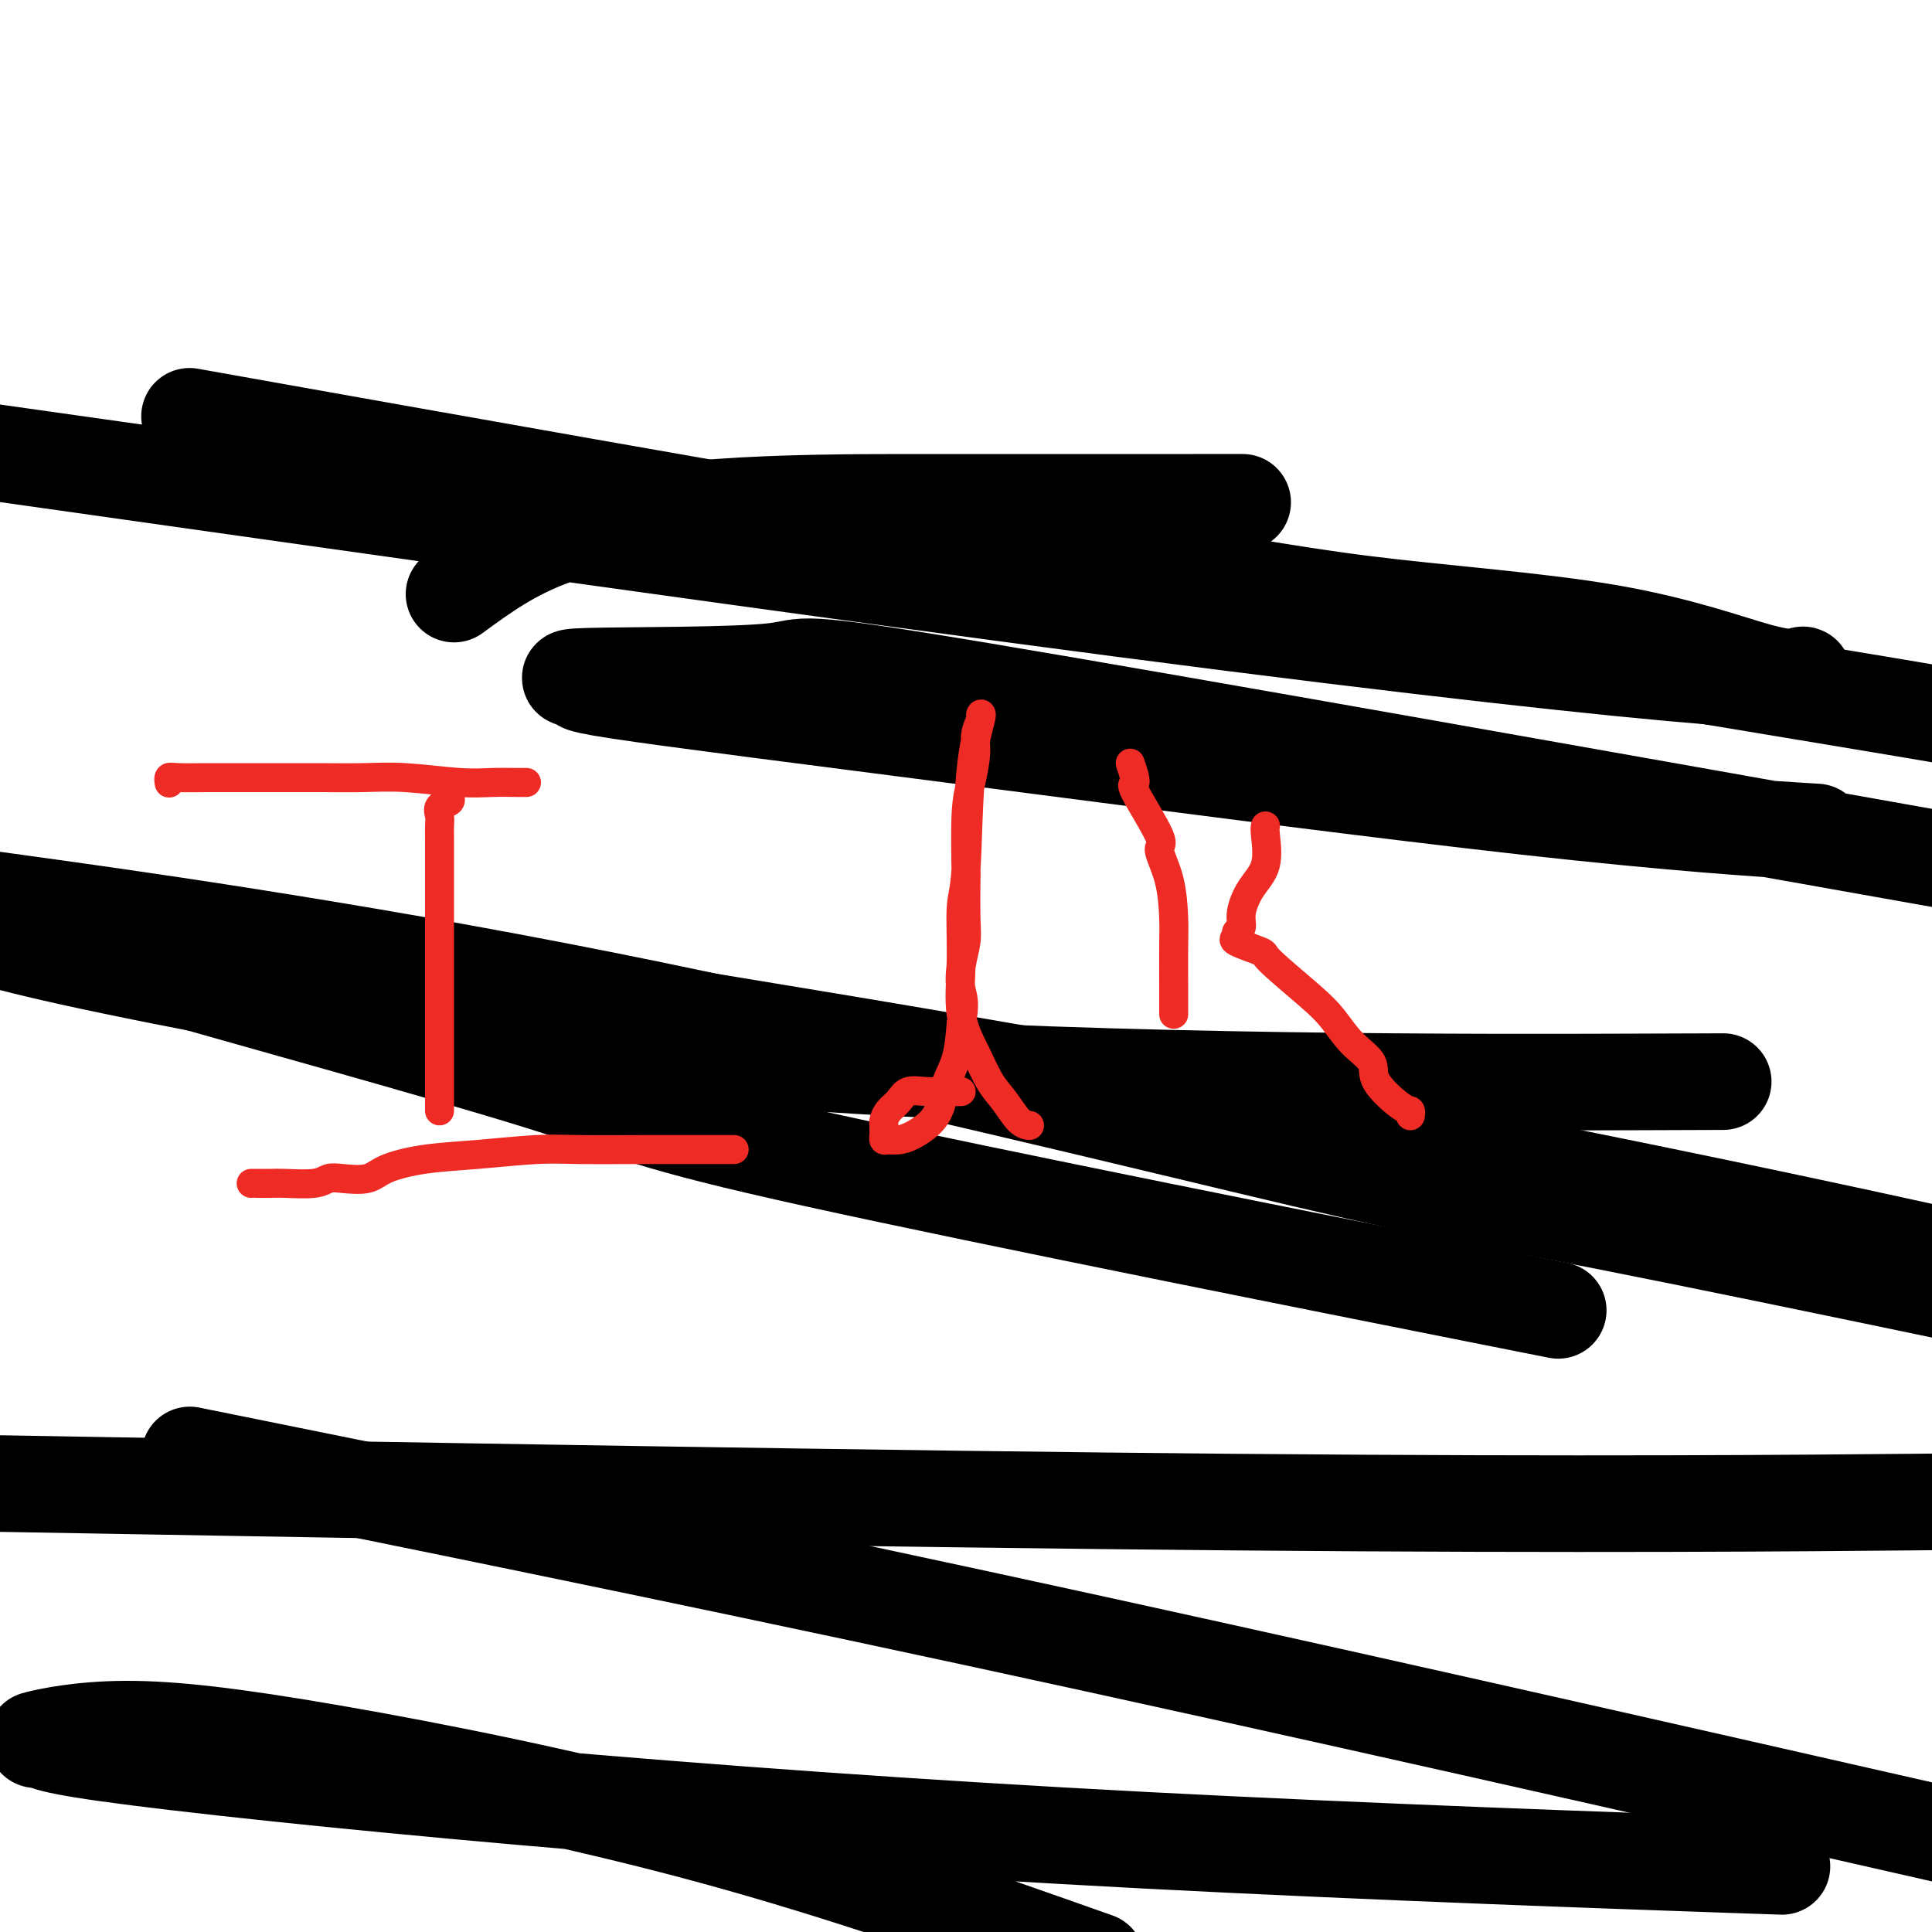 <svg viewBox='0 0 400 400' version='1.1' xmlns='http://www.w3.org/2000/svg' xmlns:xlink='http://www.w3.org/1999/xlink'><g fill='none' stroke='#000000' stroke-width='20' stroke-linecap='round' stroke-linejoin='round'><path d='M94,123c6.044,-4.423 12.089,-8.845 21,-12c8.911,-3.155 20.690,-5.041 34,-6c13.310,-0.959 28.151,-0.989 38,-1c9.849,-0.011 14.704,-0.003 25,0c10.296,0.003 26.032,0.001 35,0c8.968,-0.001 11.169,-0.002 10,0c-1.169,0.002 -5.709,0.009 -11,1c-5.291,0.991 -11.332,2.968 -23,4c-11.668,1.032 -28.961,1.118 -37,2c-8.039,0.882 -6.823,2.559 -7,3c-0.177,0.441 -1.746,-0.354 8,0c9.746,0.354 30.809,1.857 48,4c17.191,2.143 30.511,4.926 47,7c16.489,2.074 36.147,3.439 51,6c14.853,2.561 24.900,6.319 31,8c6.100,1.681 8.253,1.285 9,1c0.747,-0.285 0.087,-0.458 0,0c-0.087,0.458 0.400,1.546 -19,0c-19.400,-1.546 -58.686,-5.728 -122,-14c-63.314,-8.272 -150.657,-20.636 -238,-33'/><path d='M55,89c-13.661,-2.435 -27.321,-4.869 0,0c27.321,4.869 95.625,17.042 154,27c58.375,9.958 106.821,17.702 151,25c44.179,7.298 84.089,14.149 124,21'/><path d='M372,172c3.551,0.219 7.103,0.438 0,0c-7.103,-0.438 -24.859,-1.533 -56,-5c-31.141,-3.467 -75.665,-9.308 -112,-14c-36.335,-4.692 -64.481,-8.237 -76,-10c-11.519,-1.763 -6.410,-1.743 -7,-2c-0.590,-0.257 -6.880,-0.791 1,-1c7.880,-0.209 29.929,-0.095 38,-1c8.071,-0.905 2.163,-2.830 43,4c40.837,6.830 128.418,22.415 216,38'/><path d='M339,224c15.405,-0.054 30.810,-0.107 0,0c-30.810,0.107 -107.833,0.375 -171,-4c-63.167,-4.375 -112.476,-13.393 -140,-19c-27.524,-5.607 -33.262,-7.804 -39,-10'/><path d='M4,187c-9.587,-1.321 -19.174,-2.641 0,0c19.174,2.641 67.108,9.244 121,20c53.892,10.756 113.740,25.665 145,33c31.260,7.335 33.931,7.096 78,16c44.069,8.904 129.534,26.952 215,45'/><path d='M306,268c14.402,2.861 28.804,5.722 0,0c-28.804,-5.722 -100.816,-20.028 -137,-28c-36.184,-7.972 -36.542,-9.610 -57,-16c-20.458,-6.390 -61.018,-17.531 -80,-23c-18.982,-5.469 -16.386,-5.265 -16,-5c0.386,0.265 -1.436,0.593 -1,0c0.436,-0.593 3.131,-2.106 11,-2c7.869,0.106 20.912,1.829 42,5c21.088,3.171 50.219,7.788 82,13c31.781,5.212 66.210,11.019 104,18c37.790,6.981 78.940,15.138 116,23c37.060,7.862 70.030,15.431 103,23'/><path d='M395,311c9.556,-0.089 19.111,-0.178 0,0c-19.111,0.178 -66.889,0.622 -139,0c-72.111,-0.622 -168.556,-2.311 -265,-4'/><path d='M53,304c-11.889,-2.400 -23.778,-4.800 0,0c23.778,4.800 83.222,16.800 149,31c65.778,14.200 137.889,30.600 210,47'/><path d='M357,386c10.349,0.359 20.697,0.719 0,0c-20.697,-0.719 -72.440,-2.516 -120,-5c-47.560,-2.484 -90.937,-5.656 -129,-9c-38.063,-3.344 -70.811,-6.861 -86,-9c-15.189,-2.139 -12.820,-2.901 -13,-3c-0.180,-0.099 -2.910,0.465 -1,0c1.910,-0.465 8.460,-1.960 18,-2c9.540,-0.040 22.068,1.374 43,5c20.932,3.626 50.266,9.465 78,17c27.734,7.535 53.867,16.768 80,26'/></g>
<g fill='none' stroke='#EE2B24' stroke-width='6' stroke-linecap='round' stroke-linejoin='round'><path d='M35,162c0.019,0.113 0.037,0.226 0,0c-0.037,-0.226 -0.131,-0.793 0,-1c0.131,-0.207 0.485,-0.056 2,0c1.515,0.056 4.191,0.015 6,0c1.809,-0.015 2.750,-0.005 5,0c2.250,0.005 5.808,0.005 9,0c3.192,-0.005 6.018,-0.015 9,0c2.982,0.015 6.118,0.057 9,0c2.882,-0.057 5.508,-0.211 9,0c3.492,0.211 7.850,0.789 11,1c3.150,0.211 5.092,0.057 7,0c1.908,-0.057 3.783,-0.015 5,0c1.217,0.015 1.776,0.004 2,0c0.224,-0.004 0.112,-0.002 0,0'/><path d='M93,165c0.226,0.360 0.453,0.719 0,1c-0.453,0.281 -1.585,0.482 -2,1c-0.415,0.518 -0.111,1.352 0,2c0.111,0.648 0.030,1.108 0,2c-0.030,0.892 -0.008,2.215 0,3c0.008,0.785 0.002,1.031 0,2c-0.002,0.969 -0.001,2.661 0,4c0.001,1.339 0.000,2.324 0,4c-0.000,1.676 -0.000,4.041 0,6c0.000,1.959 0.000,3.511 0,6c-0.000,2.489 -0.000,5.913 0,8c0.000,2.087 0.000,2.836 0,4c-0.000,1.164 -0.000,2.743 0,4c0.000,1.257 0.000,2.190 0,3c-0.000,0.810 -0.000,1.495 0,2c0.000,0.505 0.000,0.828 0,2c-0.000,1.172 -0.000,3.192 0,4c0.000,0.808 0.000,0.402 0,1c-0.000,0.598 -0.000,2.199 0,3c0.000,0.801 0.000,0.802 0,1c-0.000,0.198 -0.000,0.592 0,1c0.000,0.408 0.000,0.831 0,1c-0.000,0.169 -0.000,0.085 0,0'/><path d='M52,245c0.501,0.001 1.002,0.001 1,0c-0.002,-0.001 -0.506,-0.004 0,0c0.506,0.004 2.023,0.015 3,0c0.977,-0.015 1.413,-0.055 3,0c1.587,0.055 4.326,0.205 6,0c1.674,-0.205 2.285,-0.766 3,-1c0.715,-0.234 1.536,-0.143 3,0c1.464,0.143 3.573,0.336 5,0c1.427,-0.336 2.174,-1.200 4,-2c1.826,-0.800 4.732,-1.535 8,-2c3.268,-0.465 6.899,-0.661 11,-1c4.101,-0.339 8.672,-0.823 12,-1c3.328,-0.177 5.414,-0.047 9,0c3.586,0.047 8.674,0.013 13,0c4.326,-0.013 7.892,-0.003 11,0c3.108,0.003 5.760,0.001 7,0c1.240,-0.001 1.069,-0.000 1,0c-0.069,0.000 -0.034,0.000 0,0'/><path d='M199,226c-2.552,0.048 -5.104,0.097 -7,0c-1.896,-0.097 -3.135,-0.338 -4,0c-0.865,0.338 -1.356,1.257 -2,2c-0.644,0.743 -1.440,1.312 -2,2c-0.560,0.688 -0.883,1.495 -1,2c-0.117,0.505 -0.029,0.710 0,1c0.029,0.290 -0.001,0.667 0,1c0.001,0.333 0.032,0.624 0,1c-0.032,0.376 -0.129,0.839 0,1c0.129,0.161 0.483,0.021 1,0c0.517,-0.021 1.198,0.078 2,0c0.802,-0.078 1.724,-0.332 3,-1c1.276,-0.668 2.905,-1.751 4,-3c1.095,-1.249 1.654,-2.665 2,-4c0.346,-1.335 0.478,-2.590 1,-4c0.522,-1.410 1.435,-2.974 2,-5c0.565,-2.026 0.783,-4.513 1,-7'/><path d='M199,212c0.944,-4.445 0.306,-5.558 0,-7c-0.306,-1.442 -0.278,-3.214 0,-5c0.278,-1.786 0.806,-3.586 1,-5c0.194,-1.414 0.055,-2.441 0,-5c-0.055,-2.559 -0.025,-6.649 0,-8c0.025,-1.351 0.044,0.036 0,-2c-0.044,-2.036 -0.151,-7.494 0,-11c0.151,-3.506 0.562,-5.058 1,-7c0.438,-1.942 0.904,-4.274 1,-6c0.096,-1.726 -0.177,-2.846 0,-4c0.177,-1.154 0.805,-2.342 1,-3c0.195,-0.658 -0.043,-0.786 0,-1c0.043,-0.214 0.366,-0.512 0,1c-0.366,1.512 -1.421,4.835 -2,11c-0.579,6.165 -0.682,15.172 -1,20c-0.318,4.828 -0.851,5.478 -1,8c-0.149,2.522 0.084,6.918 0,11c-0.084,4.082 -0.486,7.850 0,11c0.486,3.150 1.861,5.681 3,8c1.139,2.319 2.043,4.425 3,6c0.957,1.575 1.968,2.618 3,4c1.032,1.382 2.086,3.103 3,4c0.914,0.897 1.690,0.971 2,1c0.310,0.029 0.155,0.015 0,0'/><path d='M234,158c0.578,1.722 1.156,3.444 1,4c-0.156,0.556 -1.047,-0.053 0,2c1.047,2.053 4.032,6.768 5,9c0.968,2.232 -0.080,1.982 0,3c0.080,1.018 1.289,3.303 2,6c0.711,2.697 0.922,5.805 1,8c0.078,2.195 0.021,3.478 0,6c-0.021,2.522 -0.006,6.284 0,8c0.006,1.716 0.001,1.388 0,2c-0.001,0.612 -0.000,2.165 0,3c0.000,0.835 0.000,0.953 0,1c-0.000,0.047 -0.000,0.024 0,0'/><path d='M262,171c-0.074,0.283 -0.148,0.566 0,2c0.148,1.434 0.519,4.019 0,6c-0.519,1.981 -1.927,3.357 -3,5c-1.073,1.643 -1.809,3.552 -2,5c-0.191,1.448 0.164,2.434 0,3c-0.164,0.566 -0.846,0.714 -1,1c-0.154,0.286 0.219,0.712 0,1c-0.219,0.288 -1.031,0.438 0,1c1.031,0.562 3.905,1.535 5,2c1.095,0.465 0.410,0.420 2,2c1.590,1.580 5.455,4.784 8,7c2.545,2.216 3.771,3.445 5,5c1.229,1.555 2.463,3.435 4,5c1.537,1.565 3.379,2.815 4,4c0.621,1.185 0.023,2.304 1,4c0.977,1.696 3.530,3.970 5,5c1.470,1.030 1.857,0.816 2,1c0.143,0.184 0.041,0.767 0,1c-0.041,0.233 -0.020,0.117 0,0'/></g>
</svg>